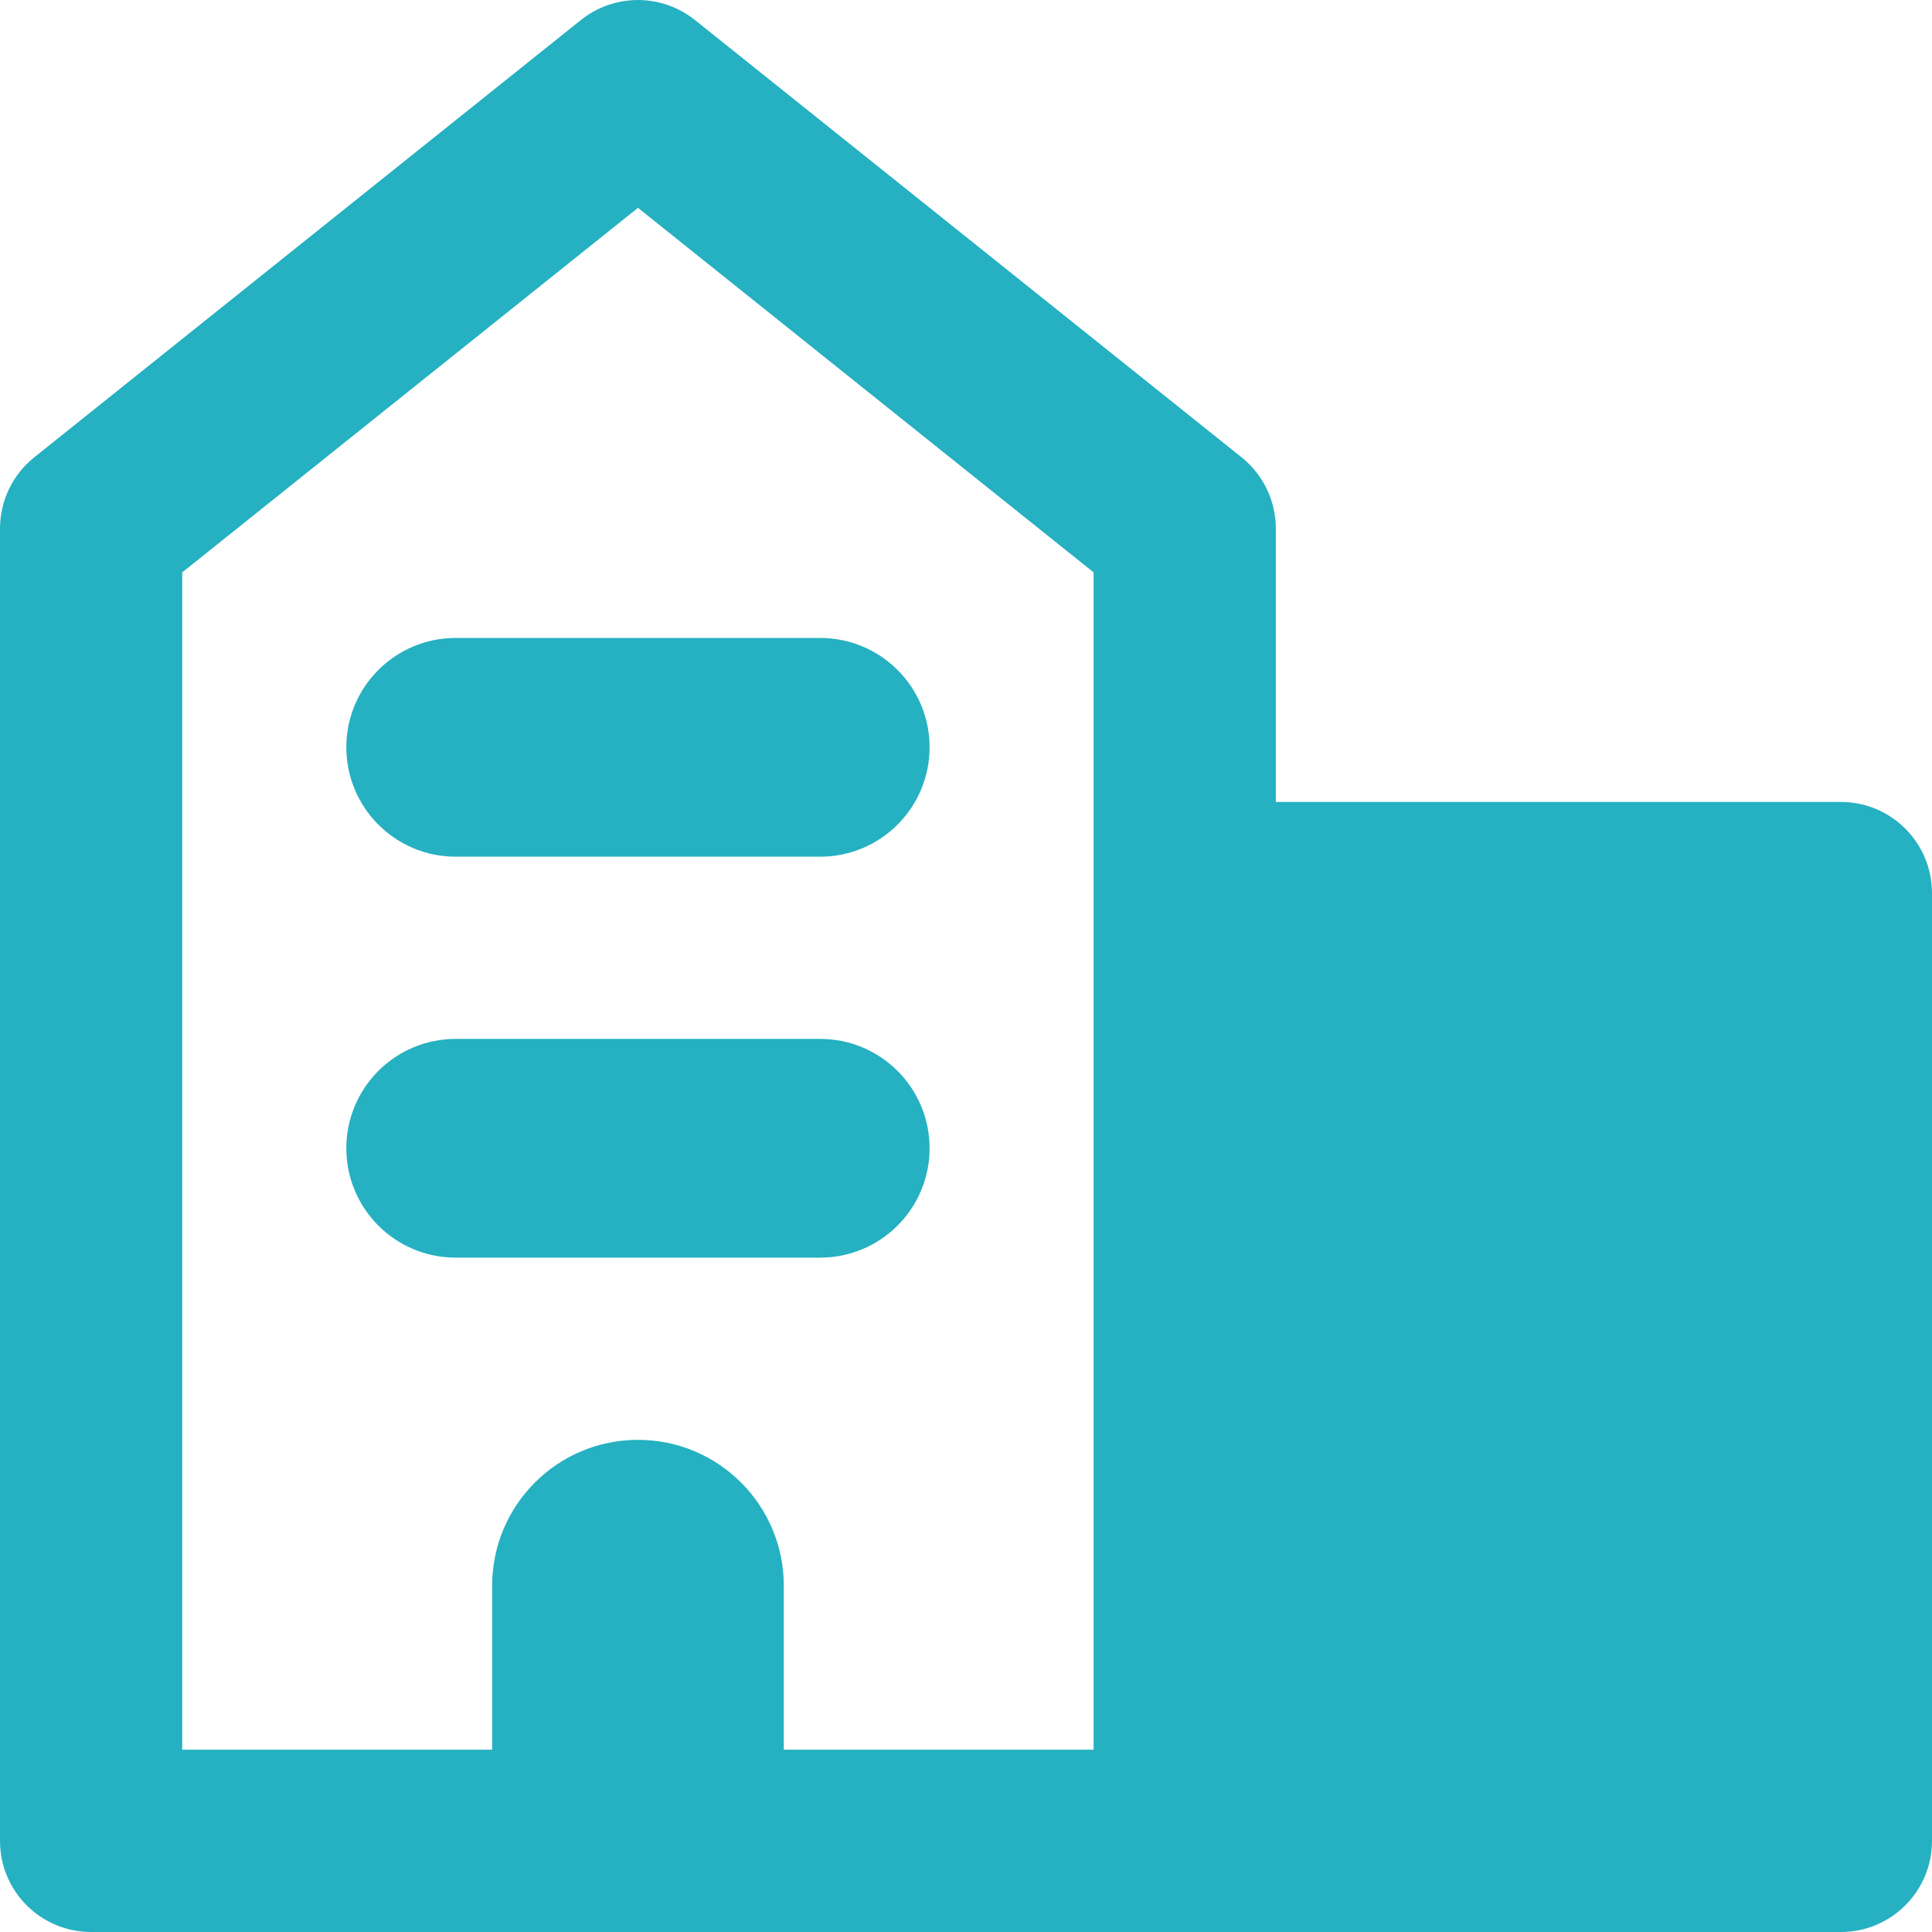 <svg width="19" height="19" viewBox="0 0 19 19" fill="none" xmlns="http://www.w3.org/2000/svg">
<path fill-rule="evenodd" clip-rule="evenodd" d="M6.833 0.196C6.506 -0.065 6.041 -0.065 5.714 0.196L0.336 4.498C0.124 4.668 0 4.926 0 5.198V18.104C0 18.599 0.401 19 0.896 19H18.104C18.599 19 19 18.599 19 18.104V8.783C19 8.288 18.599 7.887 18.104 7.887H12.547V5.198C12.547 4.926 12.423 4.668 12.211 4.498L6.833 0.196ZM10.755 8.783V5.629L6.274 2.044L1.792 5.629V17.207H4.84V15.594C4.84 14.802 5.482 14.16 6.274 14.16C7.066 14.16 7.708 14.802 7.708 15.594V17.207H10.755V8.783ZM3.406 11.293C3.406 10.698 3.887 10.217 4.481 10.217H8.066C8.66 10.217 9.142 10.698 9.142 11.293C9.142 11.886 8.66 12.368 8.066 12.368H4.481C3.887 12.368 3.406 11.886 3.406 11.293ZM4.481 6.274C3.887 6.274 3.406 6.755 3.406 7.349C3.406 7.943 3.887 8.425 4.481 8.425H8.066C8.66 8.425 9.142 7.943 9.142 7.349C9.142 6.755 8.66 6.274 8.066 6.274H4.481Z" fill="#25B1C1"/>
</svg>
